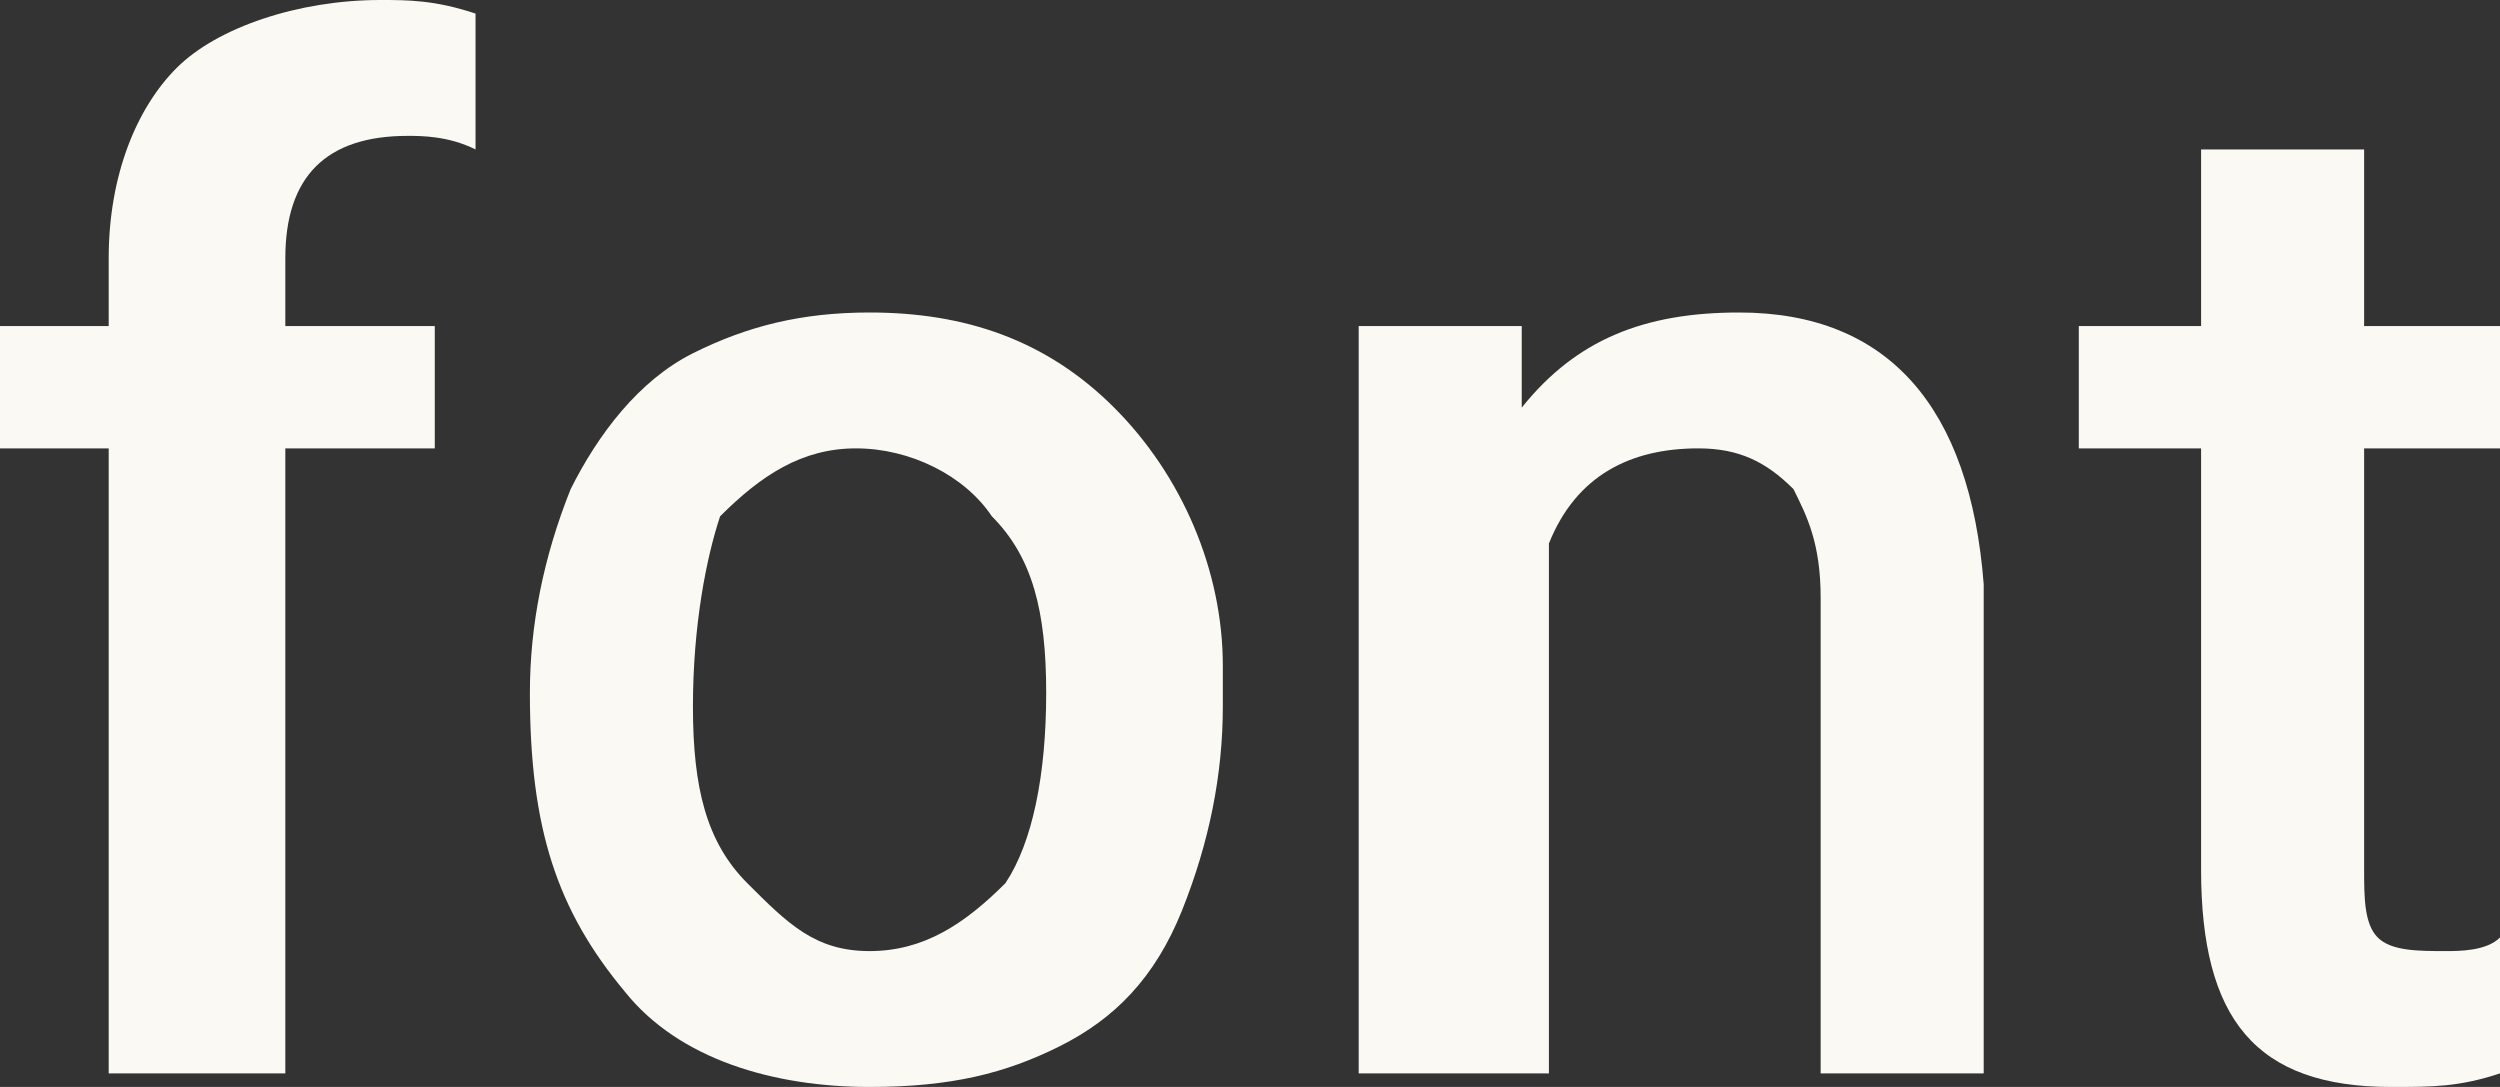 <?xml version="1.0" encoding="UTF-8"?> <!-- Generator: Adobe Illustrator 18.0.0, SVG Export Plug-In . SVG Version: 6.00 Build 0) --> <svg xmlns="http://www.w3.org/2000/svg" xmlns:xlink="http://www.w3.org/1999/xlink" id="Слой_1" x="0px" y="0px" viewBox="0 0 18.4 8" xml:space="preserve"><rect x="0" y="0" width="18.4" height="8" fill="#333333" stroke="none"/> <g> <path fill="#FAF9F3" d="M0.8,7.9V3.3H0V2.4h0.8V1.9c0-0.6,0.2-1.1,0.5-1.4S2.2,0,2.8,0C3,0,3.2,0,3.5,0.1l0,1C3.3,1,3.1,1,3,1 C2.4,1,2.1,1.3,2.1,1.9v0.5h1.1v0.9H2.1v4.6H0.8z"></path> <path fill="#FAF9F3" d="M3.9,5.1c0-0.5,0.1-1,0.3-1.5c0.2-0.4,0.5-0.8,0.9-1s0.8-0.3,1.3-0.3c0.7,0,1.3,0.2,1.8,0.7 C8.7,3.5,9,4.2,9,4.9l0,0.3c0,0.5-0.1,1-0.3,1.5s-0.5,0.8-0.9,1C7.4,7.9,7,8,6.4,8C5.7,8,5,7.8,4.6,7.3C4.1,6.7,3.9,6.1,3.9,5.1 L3.9,5.1z M5.1,5.2c0,0.6,0.1,1,0.4,1.3S6,7,6.4,7s0.7-0.2,1-0.5c0.2-0.3,0.3-0.8,0.3-1.4c0-0.6-0.1-1-0.4-1.3 c-0.2-0.3-0.6-0.5-1-0.5c-0.4,0-0.7,0.2-1,0.5C5.2,4.1,5.1,4.6,5.1,5.2z"></path> <path fill="#FAF9F3" d="M11.2,2.4l0,0.6c0.4-0.5,0.9-0.7,1.6-0.7c1.1,0,1.7,0.7,1.8,2v3.6h-1.2V4.4c0-0.4-0.1-0.6-0.2-0.8 c-0.2-0.2-0.4-0.3-0.7-0.3c-0.5,0-0.9,0.2-1.1,0.7v3.9H10V2.4H11.2z"></path> <path fill="#FAF9F3" d="M17.4,1.1v1.3h1v0.9h-1v3.1c0,0.2,0,0.4,0.1,0.5S17.8,7,18,7c0.1,0,0.3,0,0.4-0.1v1C18.1,8,17.9,8,17.6,8 c-1,0-1.4-0.5-1.4-1.6V3.3h-0.9V2.4h0.9V1.1H17.4z"></path> </g> </svg> 